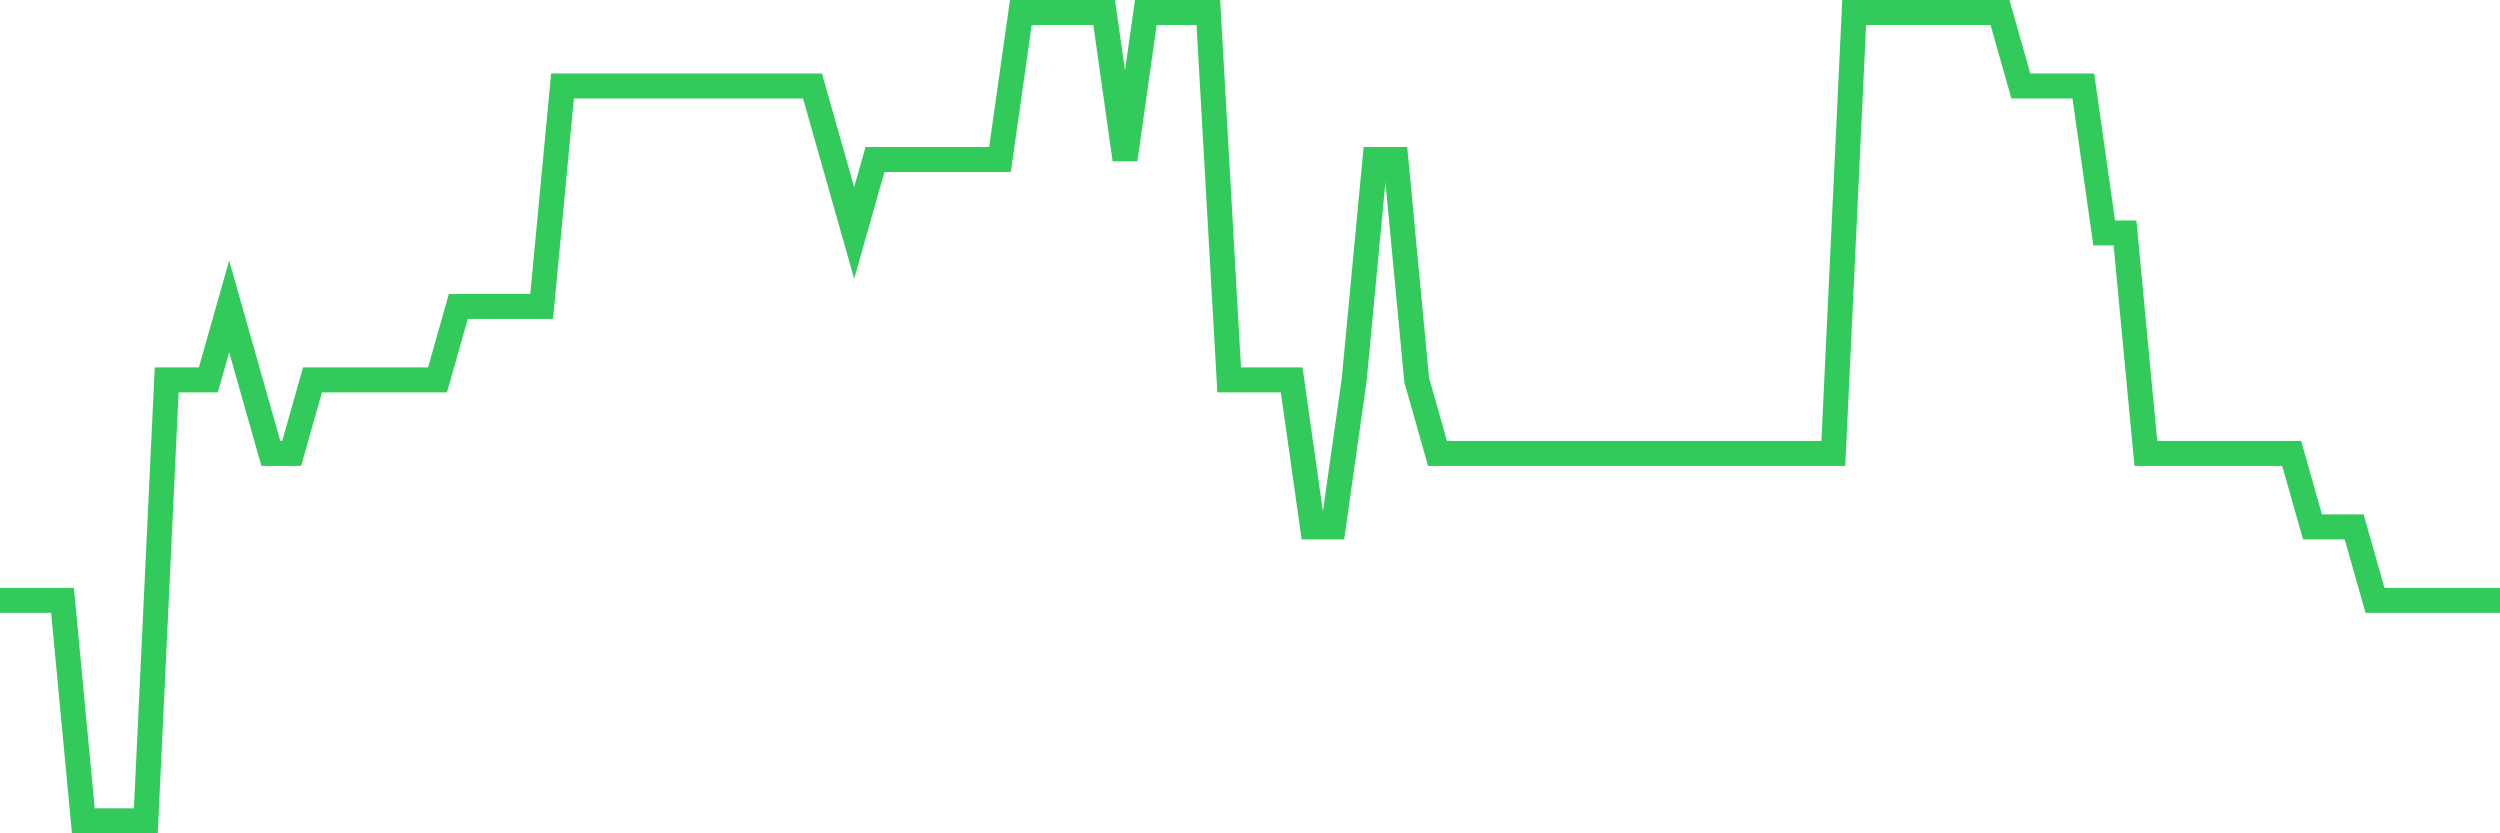 <svg
  xmlns="http://www.w3.org/2000/svg"
  xmlns:xlink="http://www.w3.org/1999/xlink"
  width="120"
  height="40"
  viewBox="0 0 120 40"
  preserveAspectRatio="none"
>
  <polyline
    points="0,28.818 1,28.818 2,28.818 3,28.818 4,39.4 5,39.4 6,39.4 7,39.4 8,18.236 9,18.236 10,18.236 11,14.709 12,18.236 13,21.764 14,21.764 15,18.236 16,18.236 17,18.236 18,18.236 19,18.236 20,18.236 21,18.236 22,14.709 23,14.709 24,14.709 25,14.709 26,14.709 27,4.127 28,4.127 29,4.127 30,4.127 31,4.127 32,4.127 33,4.127 34,4.127 35,4.127 36,4.127 37,4.127 38,4.127 39,4.127 40,7.655 41,11.182 42,7.655 43,7.655 44,7.655 45,7.655 46,7.655 47,7.655 48,7.655 49,0.6 50,0.6 51,0.6 52,0.6 53,0.6 54,7.655 55,0.6 56,0.6 57,0.6 58,0.6 59,18.236 60,18.236 61,18.236 62,18.236 63,25.291 64,25.291 65,18.236 66,7.655 67,7.655 68,18.236 69,21.764 70,21.764 71,21.764 72,21.764 73,21.764 74,21.764 75,21.764 76,21.764 77,21.764 78,21.764 79,21.764 80,21.764 81,21.764 82,21.764 83,21.764 84,21.764 85,21.764 86,21.764 87,21.764 88,21.764 89,0.6 90,0.6 91,0.6 92,0.6 93,0.6 94,0.6 95,0.6 96,0.6 97,4.127 98,4.127 99,4.127 100,4.127 101,11.182 102,11.182 103,21.764 104,21.764 105,21.764 106,21.764 107,21.764 108,21.764 109,21.764 110,21.764 111,25.291 112,25.291 113,25.291 114,28.818 115,28.818 116,28.818 117,28.818 118,28.818 119,28.818 120,28.818"
    fill="none"
    stroke="#32ca5b"
    stroke-width="1.2"
  >
  </polyline>
</svg>